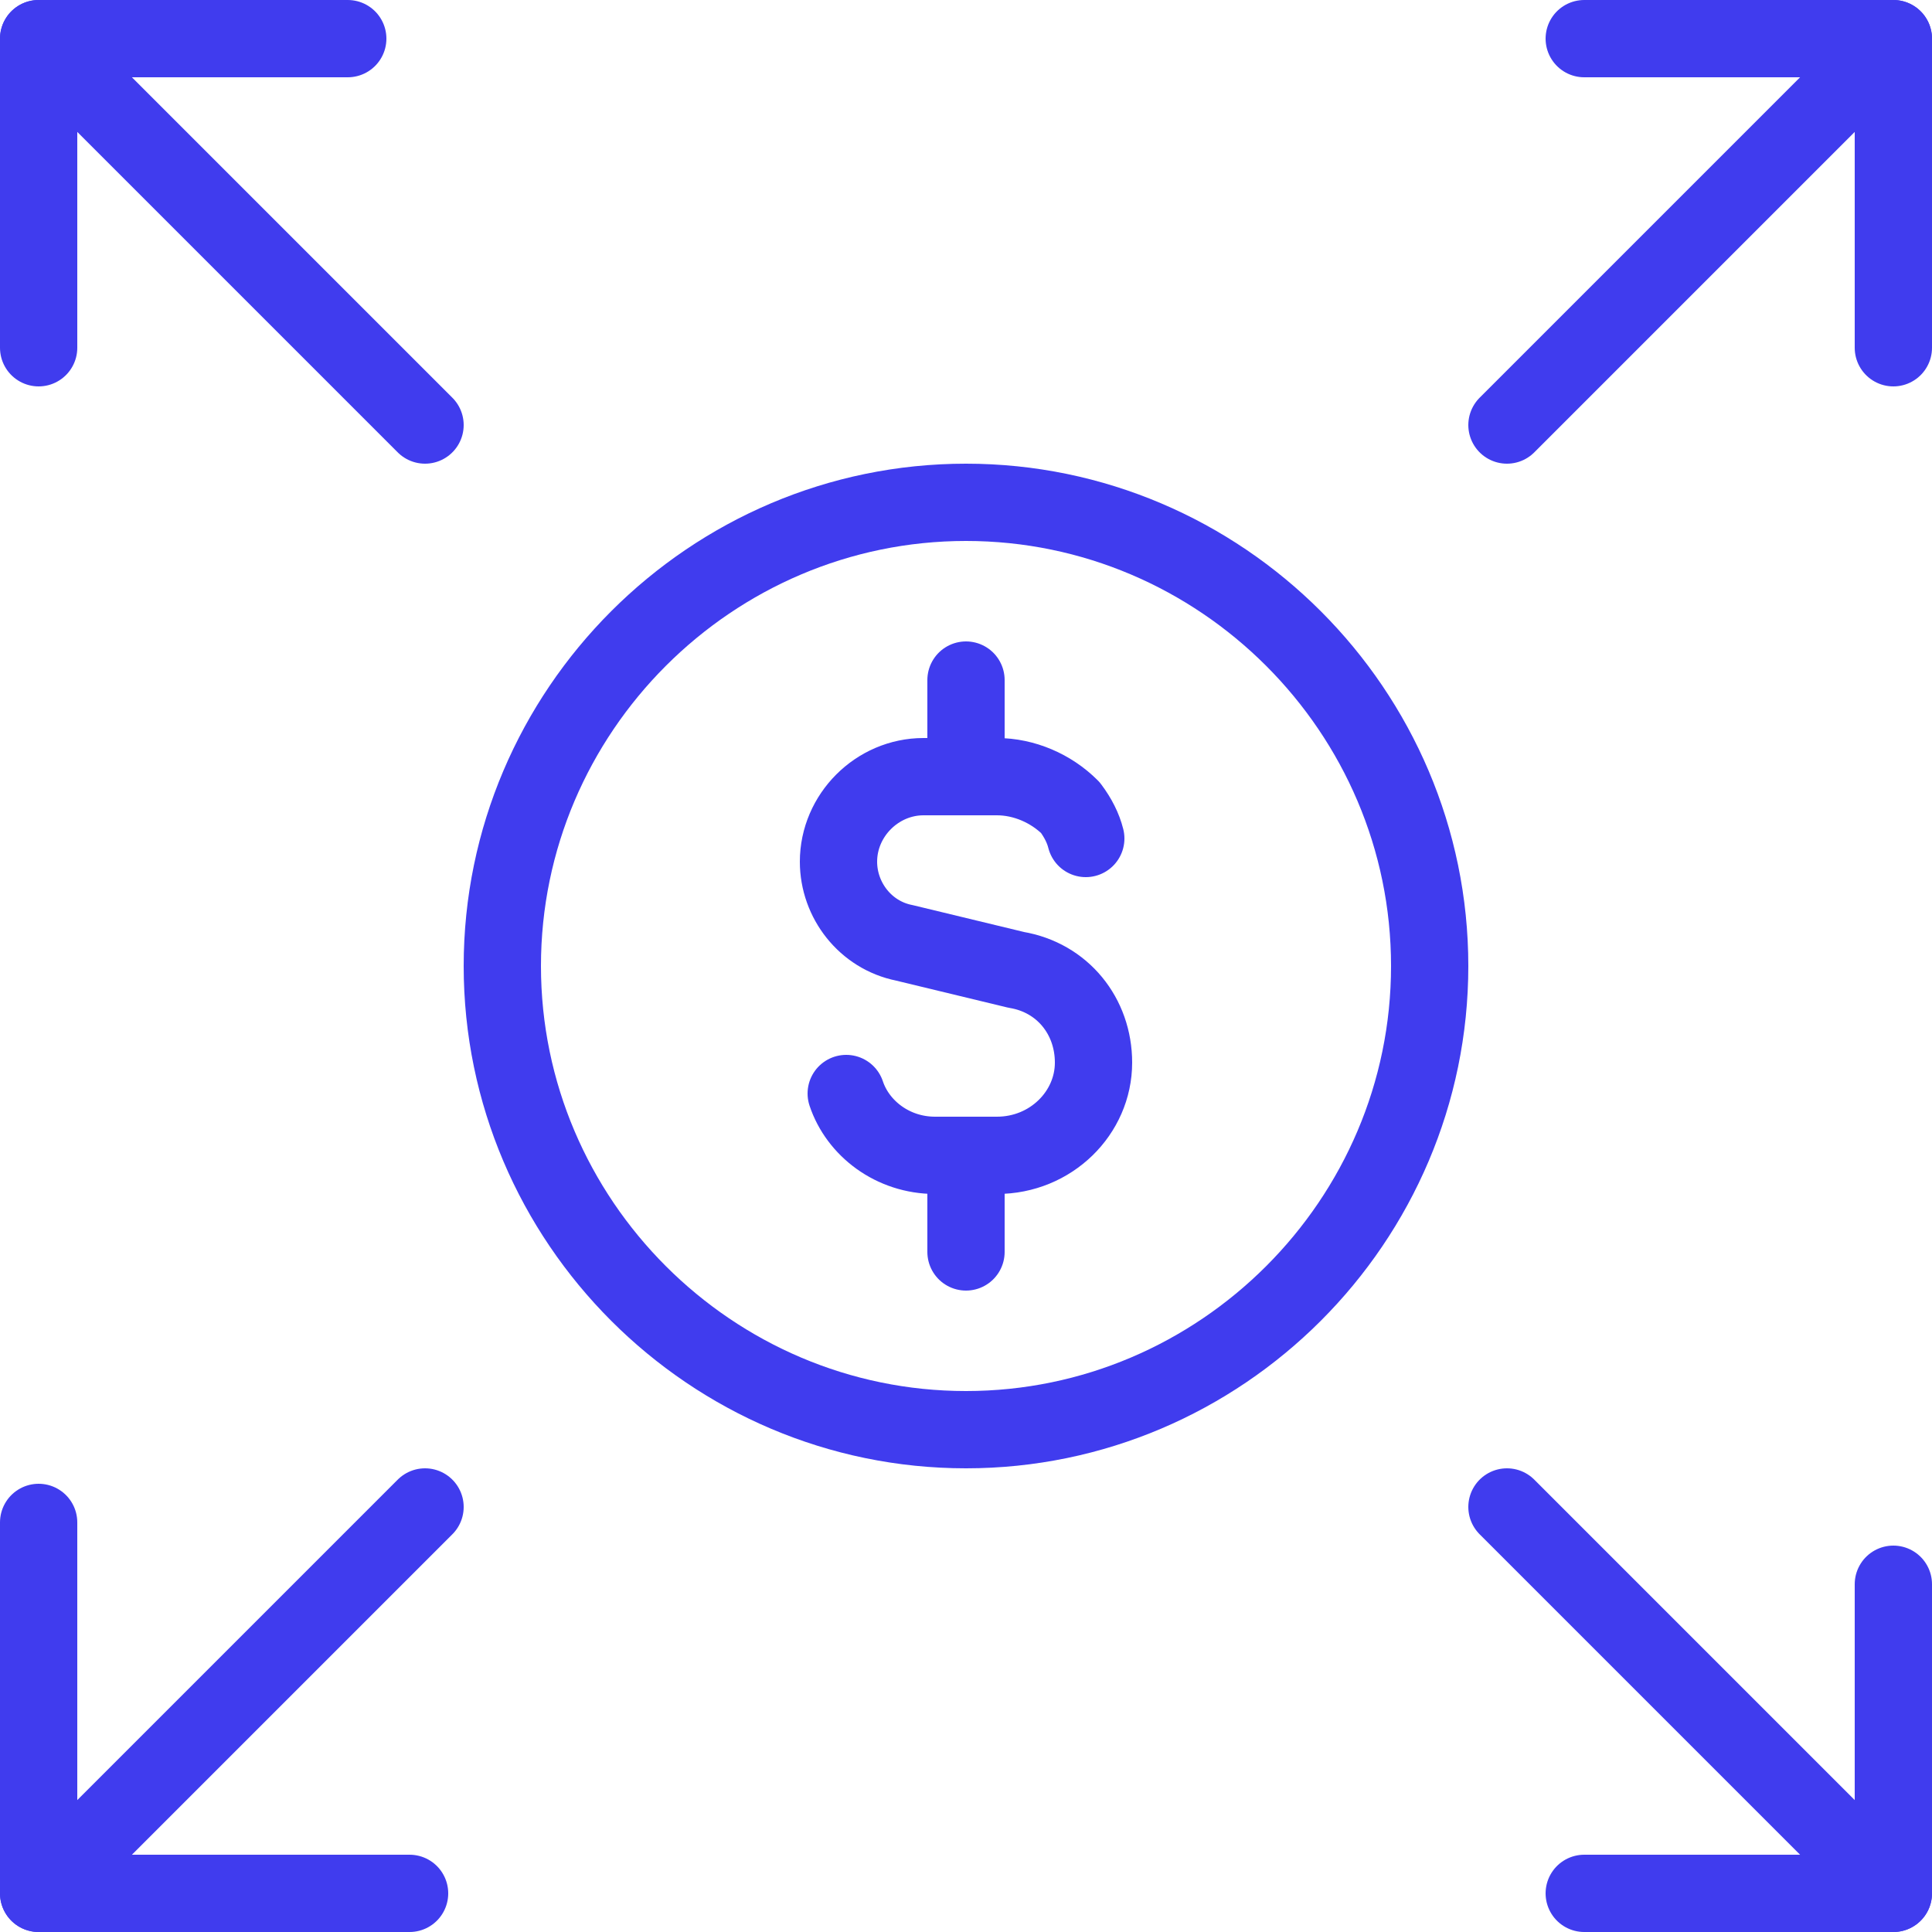<?xml version="1.0" encoding="UTF-8"?>
<svg xmlns="http://www.w3.org/2000/svg" version="1.2" viewBox="0 0 50 50" width="50" height="50">
  <title>diversification-revenue-streams-icon-svg</title>
  <style>
		.s0 { fill: none;stroke: #403cee;stroke-linecap: round;stroke-linejoin: round;stroke-width: 2 } 
	</style>
  <path id="Layer" fill-rule="evenodd" class="s0" d="m39 11l10-10"></path>
  <path id="Layer" fill-rule="evenodd" class="s0" d="m41 1h8v8"></path>
  <path id="Layer" fill-rule="evenodd" class="s0" d="m11 11l-10-10"></path>
  <path id="Layer" fill-rule="evenodd" class="s0" d="m9 1h-8v8"></path>
  <path id="Layer" fill-rule="evenodd" class="s0" d="m39 39l10 10"></path>
  <path id="Layer" fill-rule="evenodd" class="s0" d="m41 49h8v-8"></path>
  <path id="Layer" fill-rule="evenodd" class="s0" d="m11 39l-10 10"></path>
  <path id="Layer" fill-rule="evenodd" class="s0" d="m10.6 49h-9.6v-9.6"></path>
  <path id="Layer" fill-rule="evenodd" class="s0" d="m25 37c6.6 0 12-5.4 12-12 0-6.6-5.4-12-12-12-6.6 0-12 5.4-12 12 0 6.6 5.4 12 12 12z"></path>
  <path id="Layer" fill-rule="evenodd" class="s0" d="m28.1 21.7q-0.1-0.4-0.4-0.8c-0.5-0.5-1.2-0.8-1.9-0.8h-1.9c-1.2 0-2.2 1-2.2 2.2 0 1 0.7 1.9 1.7 2.1l2.9 0.7c1.2 0.2 2 1.2 2 2.4 0 1.3-1.1 2.4-2.5 2.4h-1.6c-1.1 0-2-0.7-2.3-1.6"></path>
  <path id="Layer" fill-rule="evenodd" class="s0" d="m25 20.1v-2.5"></path>
  <path id="Layer" fill-rule="evenodd" class="s0" d="m25 32.4v-2.5"></path>
</svg>
